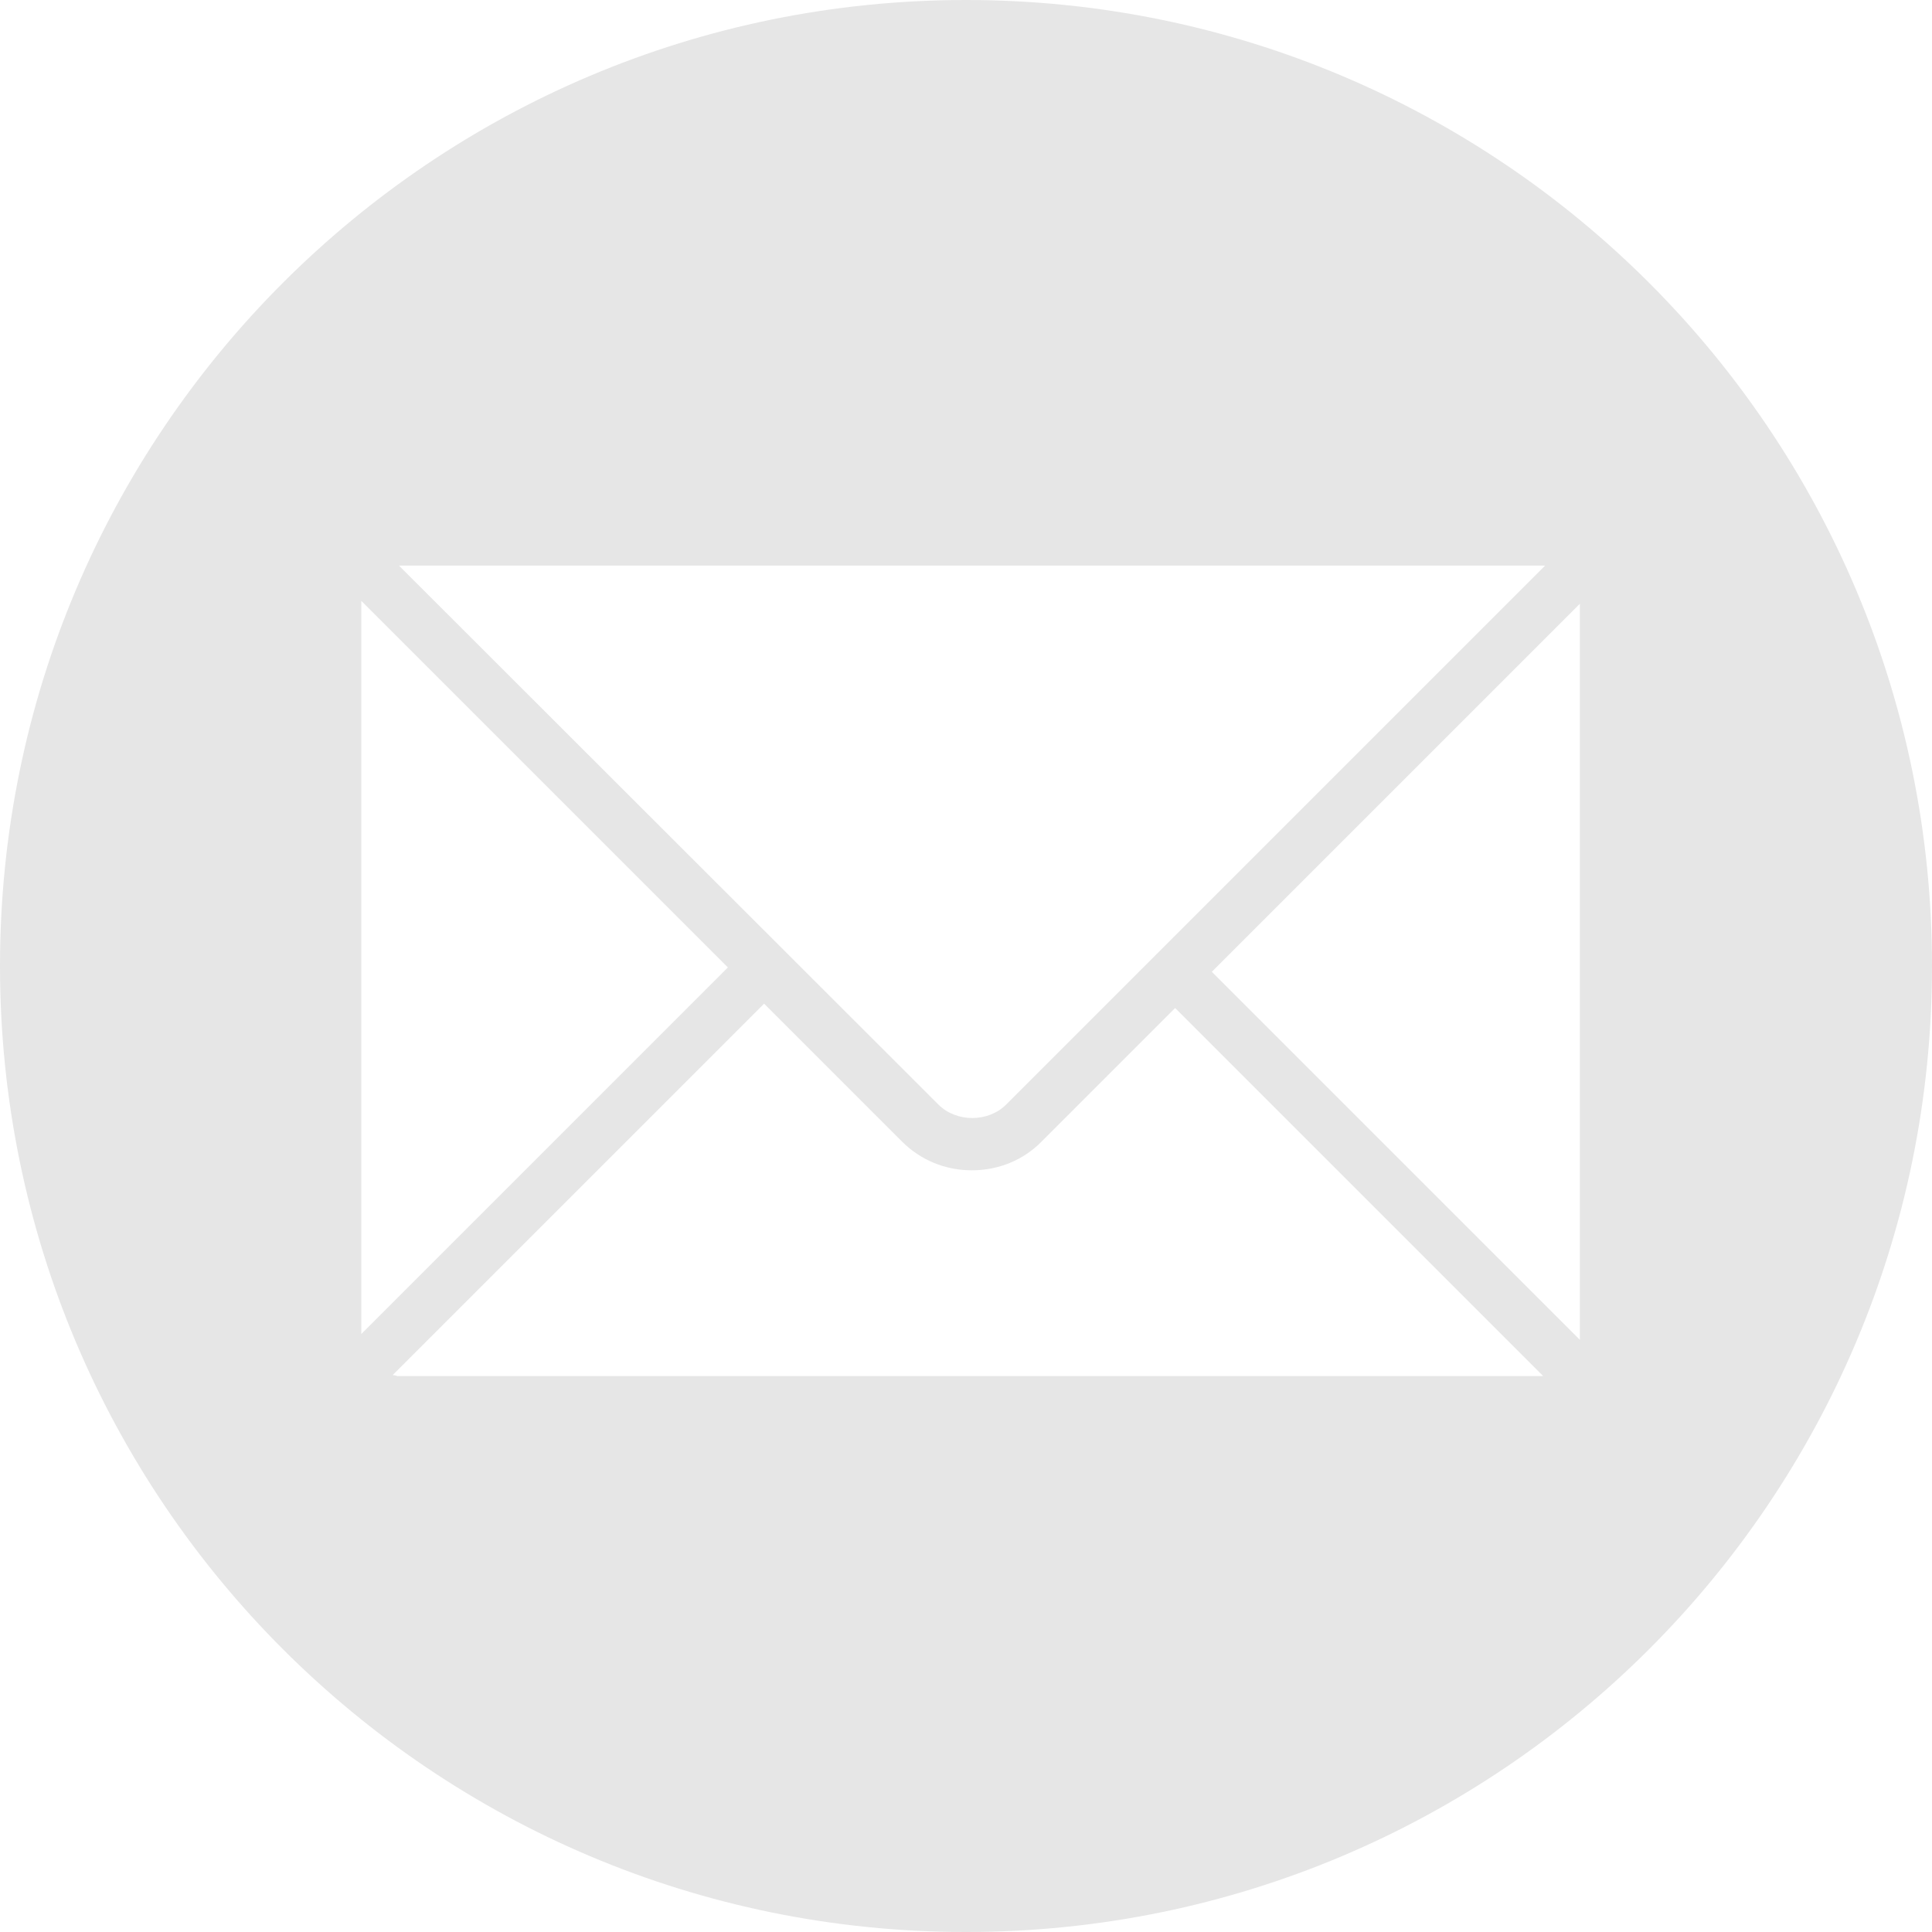<?xml version="1.0" encoding="UTF-8"?> <svg xmlns="http://www.w3.org/2000/svg" id="_Слой_2" data-name="Слой 2" viewBox="0 0 40 40"><defs><style> .cls-1 { fill: #e6e6e6; } </style></defs><g id="_Слой_1-2" data-name="Слой 1"><path class="cls-1" d="M20,0C8.95,0,0,8.95,0,20s8.95,20,20,20,20-8.95,20-20S31.05,0,20,0Zm11.96,11.71s.02,0,.03,0l-11.16,11.16c-.37,.37-1.03,.37-1.4,0L8.26,11.71H31.96Zm-24.48,.75s0-.01,0-.02l7.59,7.59-7.59,7.59V12.46h0Zm.75,16.03s-.06-.02-.1-.02l7.69-7.69,2.85,2.85c.39,.39,.9,.6,1.45,.6s1.07-.21,1.45-.6l2.76-2.76,7.62,7.62H8.23Zm24.48-.75l-7.62-7.62,7.62-7.62v15.24Z"></path></g></svg> 